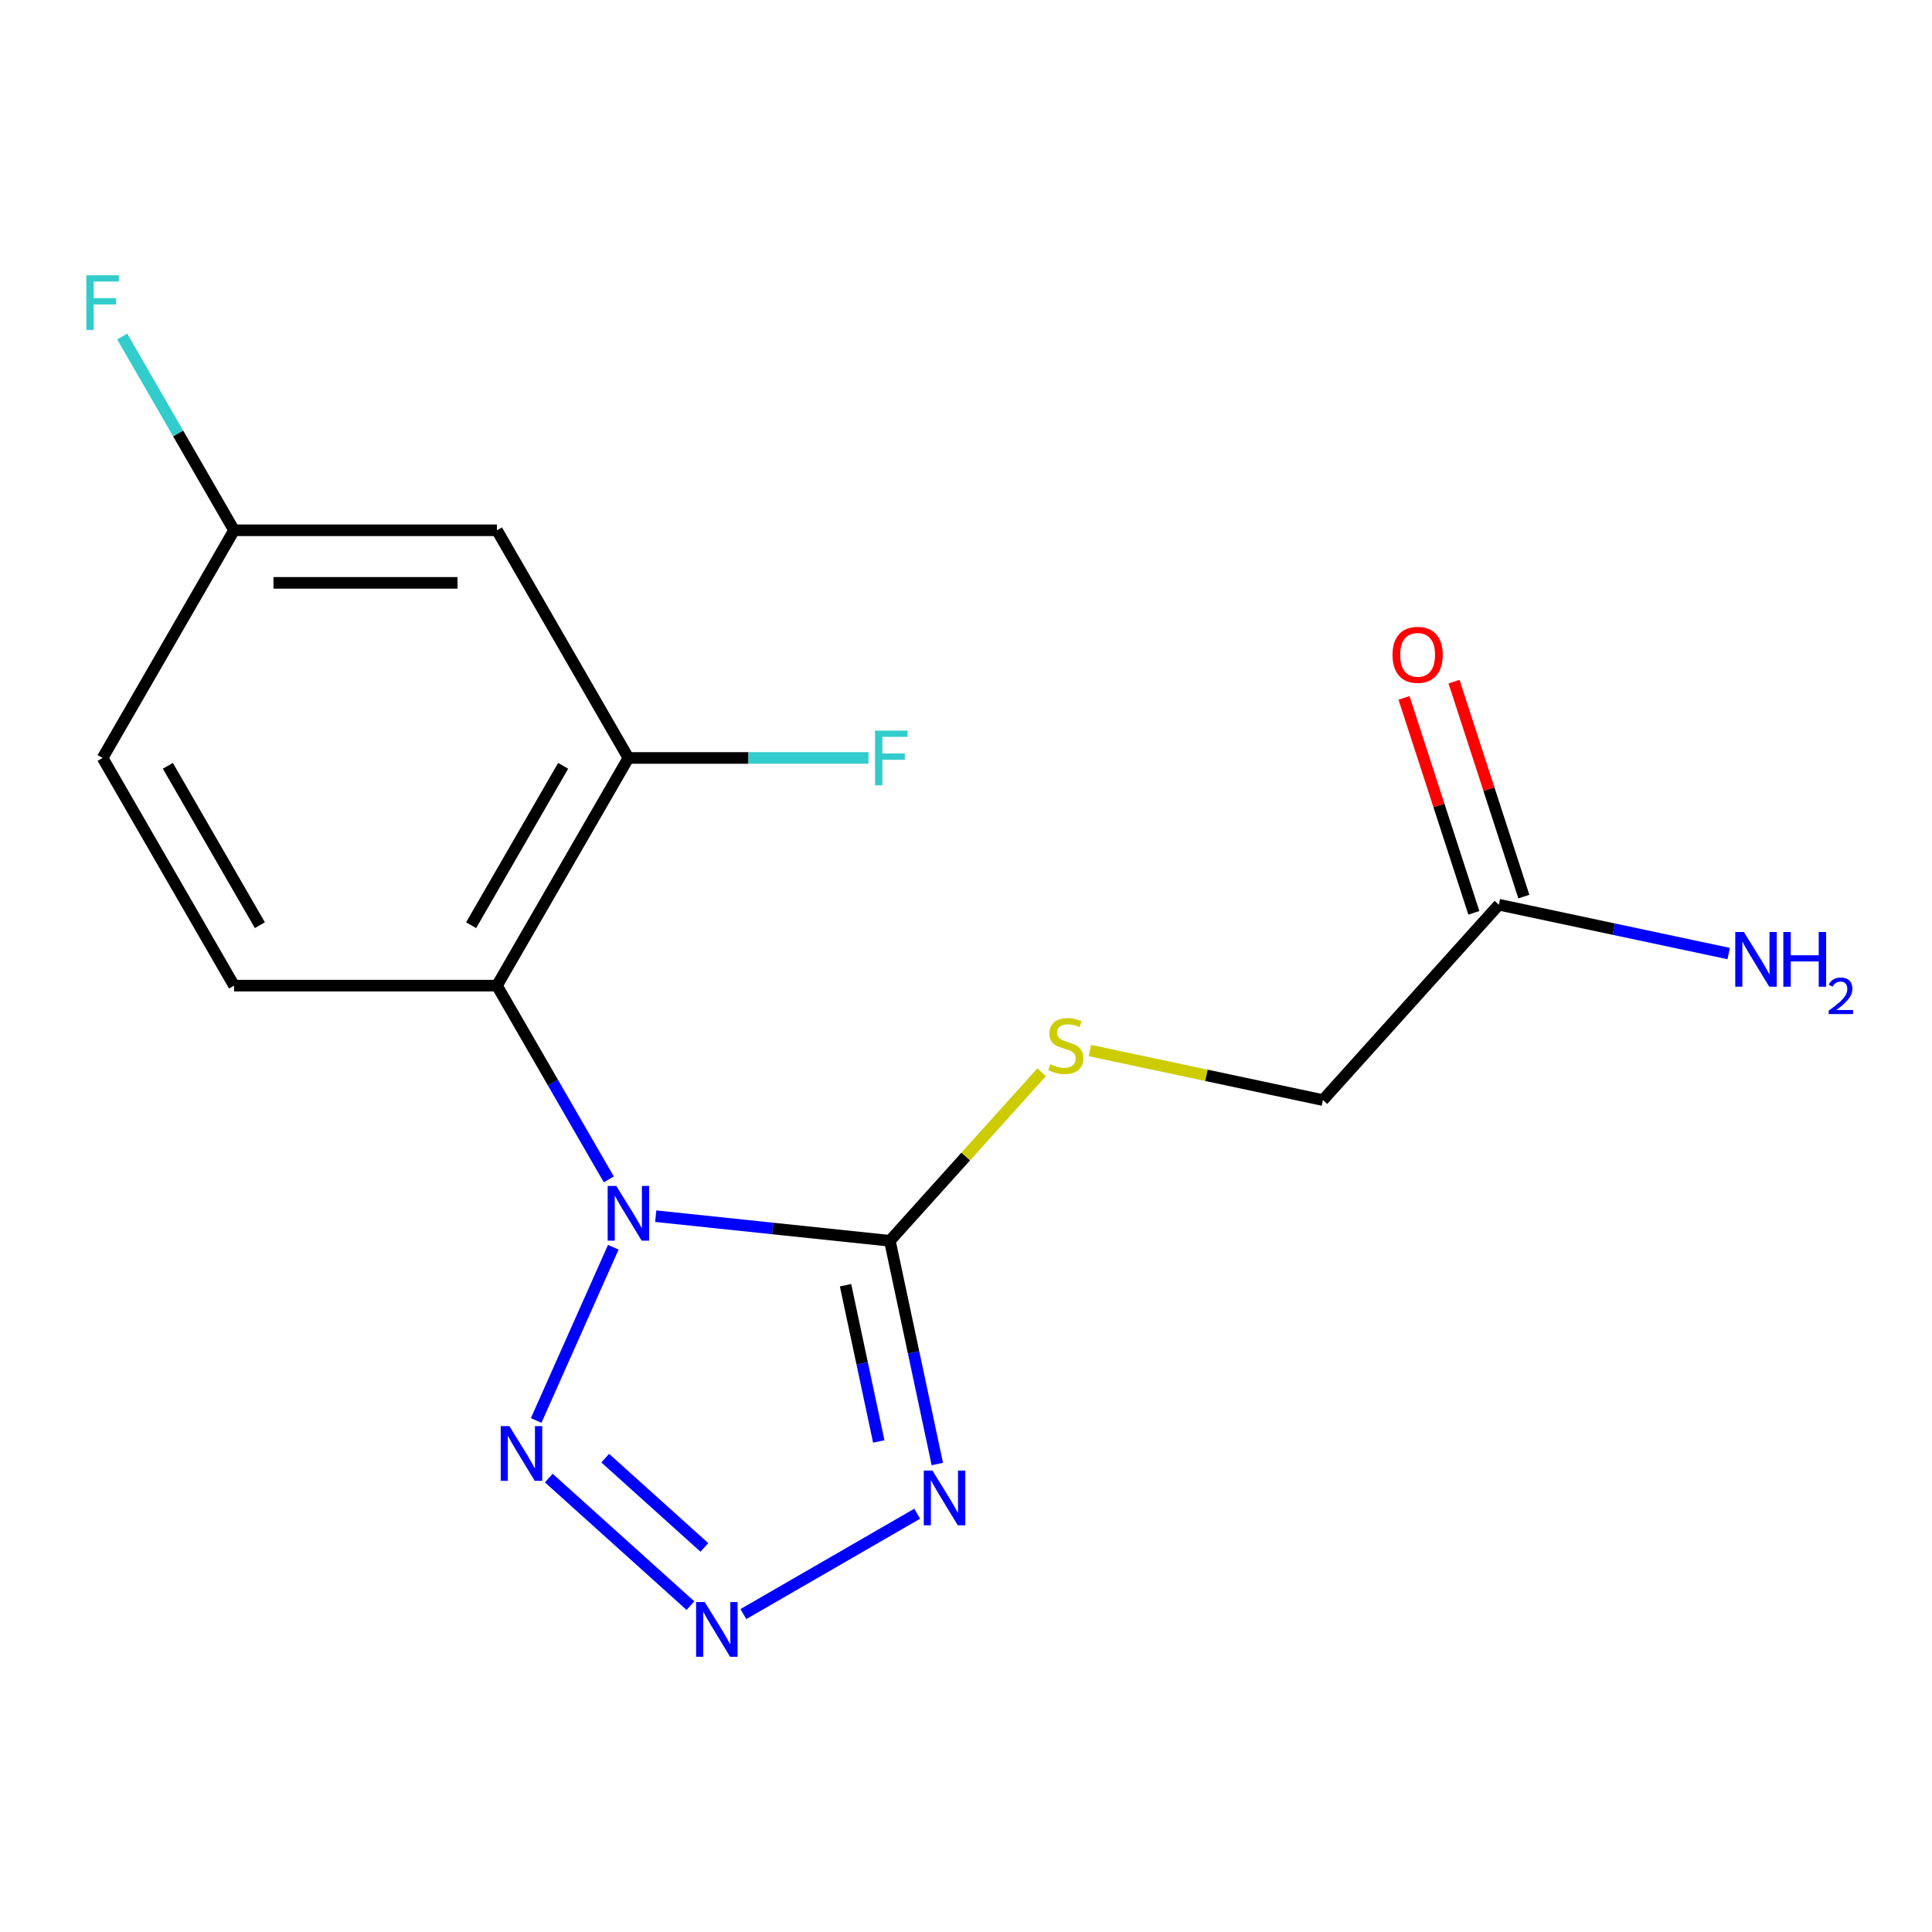 <?xml version='1.0' encoding='iso-8859-1'?>
<svg version='1.1' baseProfile='full'
              xmlns='http://www.w3.org/2000/svg'
                      xmlns:rdkit='http://www.rdkit.org/xml'
                      xmlns:xlink='http://www.w3.org/1999/xlink'
                  xml:space='preserve'
width='1000px' height='1000px' viewBox='0 0 1000 1000'>
<!-- END OF HEADER -->
<rect style='opacity:1.0;fill:#FFFFFF;stroke:none' width='1000' height='1000' x='0' y='0'> </rect>
<path class='bond-0' d='M 339.403,629.496 L 399.998,635.864' style='fill:none;fill-rule:evenodd;stroke:#0000FF;stroke-width:6px;stroke-linecap:butt;stroke-linejoin:miter;stroke-opacity:1' />
<path class='bond-0' d='M 399.998,635.864 L 460.593,642.233' style='fill:none;fill-rule:evenodd;stroke:#000000;stroke-width:6px;stroke-linecap:butt;stroke-linejoin:miter;stroke-opacity:1' />
<path class='bond-2' d='M 317.442,645.571 L 277.519,735.24' style='fill:none;fill-rule:evenodd;stroke:#0000FF;stroke-width:6px;stroke-linecap:butt;stroke-linejoin:miter;stroke-opacity:1' />
<path class='bond-4' d='M 315.122,610.447 L 286.173,560.305' style='fill:none;fill-rule:evenodd;stroke:#0000FF;stroke-width:6px;stroke-linecap:butt;stroke-linejoin:miter;stroke-opacity:1' />
<path class='bond-4' d='M 286.173,560.305 L 257.223,510.163' style='fill:none;fill-rule:evenodd;stroke:#000000;stroke-width:6px;stroke-linecap:butt;stroke-linejoin:miter;stroke-opacity:1' />
<path class='bond-1' d='M 460.593,642.233 L 472.873,700.004' style='fill:none;fill-rule:evenodd;stroke:#000000;stroke-width:6px;stroke-linecap:butt;stroke-linejoin:miter;stroke-opacity:1' />
<path class='bond-1' d='M 472.873,700.004 L 485.152,757.775' style='fill:none;fill-rule:evenodd;stroke:#0000FF;stroke-width:6px;stroke-linecap:butt;stroke-linejoin:miter;stroke-opacity:1' />
<path class='bond-1' d='M 437.656,665.223 L 446.252,705.662' style='fill:none;fill-rule:evenodd;stroke:#000000;stroke-width:6px;stroke-linecap:butt;stroke-linejoin:miter;stroke-opacity:1' />
<path class='bond-1' d='M 446.252,705.662 L 454.848,746.102' style='fill:none;fill-rule:evenodd;stroke:#0000FF;stroke-width:6px;stroke-linecap:butt;stroke-linejoin:miter;stroke-opacity:1' />
<path class='bond-6' d='M 460.593,642.233 L 499.879,598.602' style='fill:none;fill-rule:evenodd;stroke:#000000;stroke-width:6px;stroke-linecap:butt;stroke-linejoin:miter;stroke-opacity:1' />
<path class='bond-6' d='M 499.879,598.602 L 539.164,554.971' style='fill:none;fill-rule:evenodd;stroke:#CCCC00;stroke-width:6px;stroke-linecap:butt;stroke-linejoin:miter;stroke-opacity:1' />
<path class='bond-17' d='M 474.743,783.501 L 384.773,835.446' style='fill:none;fill-rule:evenodd;stroke:#0000FF;stroke-width:6px;stroke-linecap:butt;stroke-linejoin:miter;stroke-opacity:1' />
<path class='bond-3' d='M 284.056,765.055 L 357.373,831.07' style='fill:none;fill-rule:evenodd;stroke:#0000FF;stroke-width:6px;stroke-linecap:butt;stroke-linejoin:miter;stroke-opacity:1' />
<path class='bond-3' d='M 313.264,754.732 L 364.586,800.943' style='fill:none;fill-rule:evenodd;stroke:#0000FF;stroke-width:6px;stroke-linecap:butt;stroke-linejoin:miter;stroke-opacity:1' />
<path class='bond-5' d='M 257.223,510.163 L 325.262,392.317' style='fill:none;fill-rule:evenodd;stroke:#000000;stroke-width:6px;stroke-linecap:butt;stroke-linejoin:miter;stroke-opacity:1' />
<path class='bond-5' d='M 243.86,478.879 L 291.487,396.386' style='fill:none;fill-rule:evenodd;stroke:#000000;stroke-width:6px;stroke-linecap:butt;stroke-linejoin:miter;stroke-opacity:1' />
<path class='bond-7' d='M 257.223,510.163 L 121.146,510.163' style='fill:none;fill-rule:evenodd;stroke:#000000;stroke-width:6px;stroke-linecap:butt;stroke-linejoin:miter;stroke-opacity:1' />
<path class='bond-8' d='M 325.262,392.317 L 257.223,274.471' style='fill:none;fill-rule:evenodd;stroke:#000000;stroke-width:6px;stroke-linecap:butt;stroke-linejoin:miter;stroke-opacity:1' />
<path class='bond-13' d='M 325.262,392.317 L 387.389,392.317' style='fill:none;fill-rule:evenodd;stroke:#000000;stroke-width:6px;stroke-linecap:butt;stroke-linejoin:miter;stroke-opacity:1' />
<path class='bond-13' d='M 387.389,392.317 L 449.517,392.317' style='fill:none;fill-rule:evenodd;stroke:#33CCCC;stroke-width:6px;stroke-linecap:butt;stroke-linejoin:miter;stroke-opacity:1' />
<path class='bond-11' d='M 564.128,543.761 L 624.439,556.581' style='fill:none;fill-rule:evenodd;stroke:#CCCC00;stroke-width:6px;stroke-linecap:butt;stroke-linejoin:miter;stroke-opacity:1' />
<path class='bond-11' d='M 624.439,556.581 L 684.75,569.4' style='fill:none;fill-rule:evenodd;stroke:#000000;stroke-width:6px;stroke-linecap:butt;stroke-linejoin:miter;stroke-opacity:1' />
<path class='bond-15' d='M 121.146,510.163 L 53.108,392.317' style='fill:none;fill-rule:evenodd;stroke:#000000;stroke-width:6px;stroke-linecap:butt;stroke-linejoin:miter;stroke-opacity:1' />
<path class='bond-15' d='M 134.51,478.879 L 86.883,396.386' style='fill:none;fill-rule:evenodd;stroke:#000000;stroke-width:6px;stroke-linecap:butt;stroke-linejoin:miter;stroke-opacity:1' />
<path class='bond-18' d='M 257.223,274.471 L 121.146,274.471' style='fill:none;fill-rule:evenodd;stroke:#000000;stroke-width:6px;stroke-linecap:butt;stroke-linejoin:miter;stroke-opacity:1' />
<path class='bond-18' d='M 236.811,301.686 L 141.558,301.686' style='fill:none;fill-rule:evenodd;stroke:#000000;stroke-width:6px;stroke-linecap:butt;stroke-linejoin:miter;stroke-opacity:1' />
<path class='bond-9' d='M 775.803,468.275 L 684.75,569.4' style='fill:none;fill-rule:evenodd;stroke:#000000;stroke-width:6px;stroke-linecap:butt;stroke-linejoin:miter;stroke-opacity:1' />
<path class='bond-10' d='M 788.744,464.07 L 770.67,408.443' style='fill:none;fill-rule:evenodd;stroke:#000000;stroke-width:6px;stroke-linecap:butt;stroke-linejoin:miter;stroke-opacity:1' />
<path class='bond-10' d='M 770.67,408.443 L 752.596,352.816' style='fill:none;fill-rule:evenodd;stroke:#FF0000;stroke-width:6px;stroke-linecap:butt;stroke-linejoin:miter;stroke-opacity:1' />
<path class='bond-10' d='M 762.861,472.48 L 744.787,416.853' style='fill:none;fill-rule:evenodd;stroke:#000000;stroke-width:6px;stroke-linecap:butt;stroke-linejoin:miter;stroke-opacity:1' />
<path class='bond-10' d='M 744.787,416.853 L 726.712,361.226' style='fill:none;fill-rule:evenodd;stroke:#FF0000;stroke-width:6px;stroke-linecap:butt;stroke-linejoin:miter;stroke-opacity:1' />
<path class='bond-14' d='M 775.803,468.275 L 835.283,480.918' style='fill:none;fill-rule:evenodd;stroke:#000000;stroke-width:6px;stroke-linecap:butt;stroke-linejoin:miter;stroke-opacity:1' />
<path class='bond-14' d='M 835.283,480.918 L 894.764,493.561' style='fill:none;fill-rule:evenodd;stroke:#0000FF;stroke-width:6px;stroke-linecap:butt;stroke-linejoin:miter;stroke-opacity:1' />
<path class='bond-12' d='M 121.146,274.471 L 53.108,392.317' style='fill:none;fill-rule:evenodd;stroke:#000000;stroke-width:6px;stroke-linecap:butt;stroke-linejoin:miter;stroke-opacity:1' />
<path class='bond-16' d='M 121.146,274.471 L 92.197,224.329' style='fill:none;fill-rule:evenodd;stroke:#000000;stroke-width:6px;stroke-linecap:butt;stroke-linejoin:miter;stroke-opacity:1' />
<path class='bond-16' d='M 92.197,224.329 L 63.247,174.187' style='fill:none;fill-rule:evenodd;stroke:#33CCCC;stroke-width:6px;stroke-linecap:butt;stroke-linejoin:miter;stroke-opacity:1' />
<path  class='atom-0' d='M 319.002 613.849
L 328.282 628.849
Q 329.202 630.329, 330.682 633.009
Q 332.162 635.689, 332.242 635.849
L 332.242 613.849
L 336.002 613.849
L 336.002 642.169
L 332.122 642.169
L 322.162 625.769
Q 321.002 623.849, 319.762 621.649
Q 318.562 619.449, 318.202 618.769
L 318.202 642.169
L 314.522 642.169
L 314.522 613.849
L 319.002 613.849
' fill='#0000FF'/>
<path  class='atom-2' d='M 482.625 761.177
L 491.905 776.177
Q 492.825 777.657, 494.305 780.337
Q 495.785 783.017, 495.865 783.177
L 495.865 761.177
L 499.625 761.177
L 499.625 789.497
L 495.745 789.497
L 485.785 773.097
Q 484.625 771.177, 483.385 768.977
Q 482.185 766.777, 481.825 766.097
L 481.825 789.497
L 478.145 789.497
L 478.145 761.177
L 482.625 761.177
' fill='#0000FF'/>
<path  class='atom-3' d='M 263.654 738.162
L 272.934 753.162
Q 273.854 754.642, 275.334 757.322
Q 276.814 760.002, 276.894 760.162
L 276.894 738.162
L 280.654 738.162
L 280.654 766.482
L 276.774 766.482
L 266.814 750.082
Q 265.654 748.162, 264.414 745.962
Q 263.214 743.762, 262.854 743.082
L 262.854 766.482
L 259.174 766.482
L 259.174 738.162
L 263.654 738.162
' fill='#0000FF'/>
<path  class='atom-4' d='M 364.779 829.215
L 374.059 844.215
Q 374.979 845.695, 376.459 848.375
Q 377.939 851.055, 378.019 851.215
L 378.019 829.215
L 381.779 829.215
L 381.779 857.535
L 377.899 857.535
L 367.939 841.135
Q 366.779 839.215, 365.539 837.015
Q 364.339 834.815, 363.979 834.135
L 363.979 857.535
L 360.299 857.535
L 360.299 829.215
L 364.779 829.215
' fill='#0000FF'/>
<path  class='atom-7' d='M 543.646 550.828
Q 543.966 550.948, 545.286 551.508
Q 546.606 552.068, 548.046 552.428
Q 549.526 552.748, 550.966 552.748
Q 553.646 552.748, 555.206 551.468
Q 556.766 550.148, 556.766 547.868
Q 556.766 546.308, 555.966 545.348
Q 555.206 544.388, 554.006 543.868
Q 552.806 543.348, 550.806 542.748
Q 548.286 541.988, 546.766 541.268
Q 545.286 540.548, 544.206 539.028
Q 543.166 537.508, 543.166 534.948
Q 543.166 531.388, 545.566 529.188
Q 548.006 526.988, 552.806 526.988
Q 556.086 526.988, 559.806 528.548
L 558.886 531.628
Q 555.486 530.228, 552.926 530.228
Q 550.166 530.228, 548.646 531.388
Q 547.126 532.508, 547.166 534.468
Q 547.166 535.988, 547.926 536.908
Q 548.726 537.828, 549.846 538.348
Q 551.006 538.868, 552.926 539.468
Q 555.486 540.268, 557.006 541.068
Q 558.526 541.868, 559.606 543.508
Q 560.726 545.108, 560.726 547.868
Q 560.726 551.788, 558.086 553.908
Q 555.486 555.988, 551.126 555.988
Q 548.606 555.988, 546.686 555.428
Q 544.806 554.908, 542.566 553.988
L 543.646 550.828
' fill='#CCCC00'/>
<path  class='atom-11' d='M 720.753 338.939
Q 720.753 332.139, 724.113 328.339
Q 727.473 324.539, 733.753 324.539
Q 740.033 324.539, 743.393 328.339
Q 746.753 332.139, 746.753 338.939
Q 746.753 345.819, 743.353 349.739
Q 739.953 353.619, 733.753 353.619
Q 727.513 353.619, 724.113 349.739
Q 720.753 345.859, 720.753 338.939
M 733.753 350.419
Q 738.073 350.419, 740.393 347.539
Q 742.753 344.619, 742.753 338.939
Q 742.753 333.379, 740.393 330.579
Q 738.073 327.739, 733.753 327.739
Q 729.433 327.739, 727.073 330.539
Q 724.753 333.339, 724.753 338.939
Q 724.753 344.659, 727.073 347.539
Q 729.433 350.419, 733.753 350.419
' fill='#FF0000'/>
<path  class='atom-14' d='M 452.918 378.157
L 469.758 378.157
L 469.758 381.397
L 456.718 381.397
L 456.718 389.997
L 468.318 389.997
L 468.318 393.277
L 456.718 393.277
L 456.718 406.477
L 452.918 406.477
L 452.918 378.157
' fill='#33CCCC'/>
<path  class='atom-15' d='M 902.646 482.407
L 911.926 497.407
Q 912.846 498.887, 914.326 501.567
Q 915.806 504.247, 915.886 504.407
L 915.886 482.407
L 919.646 482.407
L 919.646 510.727
L 915.766 510.727
L 905.806 494.327
Q 904.646 492.407, 903.406 490.207
Q 902.206 488.007, 901.846 487.327
L 901.846 510.727
L 898.166 510.727
L 898.166 482.407
L 902.646 482.407
' fill='#0000FF'/>
<path  class='atom-15' d='M 923.046 482.407
L 926.886 482.407
L 926.886 494.447
L 941.366 494.447
L 941.366 482.407
L 945.206 482.407
L 945.206 510.727
L 941.366 510.727
L 941.366 497.647
L 926.886 497.647
L 926.886 510.727
L 923.046 510.727
L 923.046 482.407
' fill='#0000FF'/>
<path  class='atom-15' d='M 946.579 509.734
Q 947.265 507.965, 948.902 506.988
Q 950.539 505.985, 952.809 505.985
Q 955.634 505.985, 957.218 507.516
Q 958.802 509.047, 958.802 511.767
Q 958.802 514.539, 956.743 517.126
Q 954.71 519.713, 950.486 522.775
L 959.119 522.775
L 959.119 524.887
L 946.526 524.887
L 946.526 523.119
Q 950.011 520.637, 952.07 518.789
Q 954.156 516.941, 955.159 515.278
Q 956.162 513.615, 956.162 511.899
Q 956.162 510.103, 955.265 509.1
Q 954.367 508.097, 952.809 508.097
Q 951.305 508.097, 950.301 508.704
Q 949.298 509.311, 948.585 510.658
L 946.579 509.734
' fill='#0000FF'/>
<path  class='atom-17' d='M 44.688 142.465
L 61.528 142.465
L 61.528 145.705
L 48.488 145.705
L 48.488 154.305
L 60.088 154.305
L 60.088 157.585
L 48.488 157.585
L 48.488 170.785
L 44.688 170.785
L 44.688 142.465
' fill='#33CCCC'/>
</svg>
